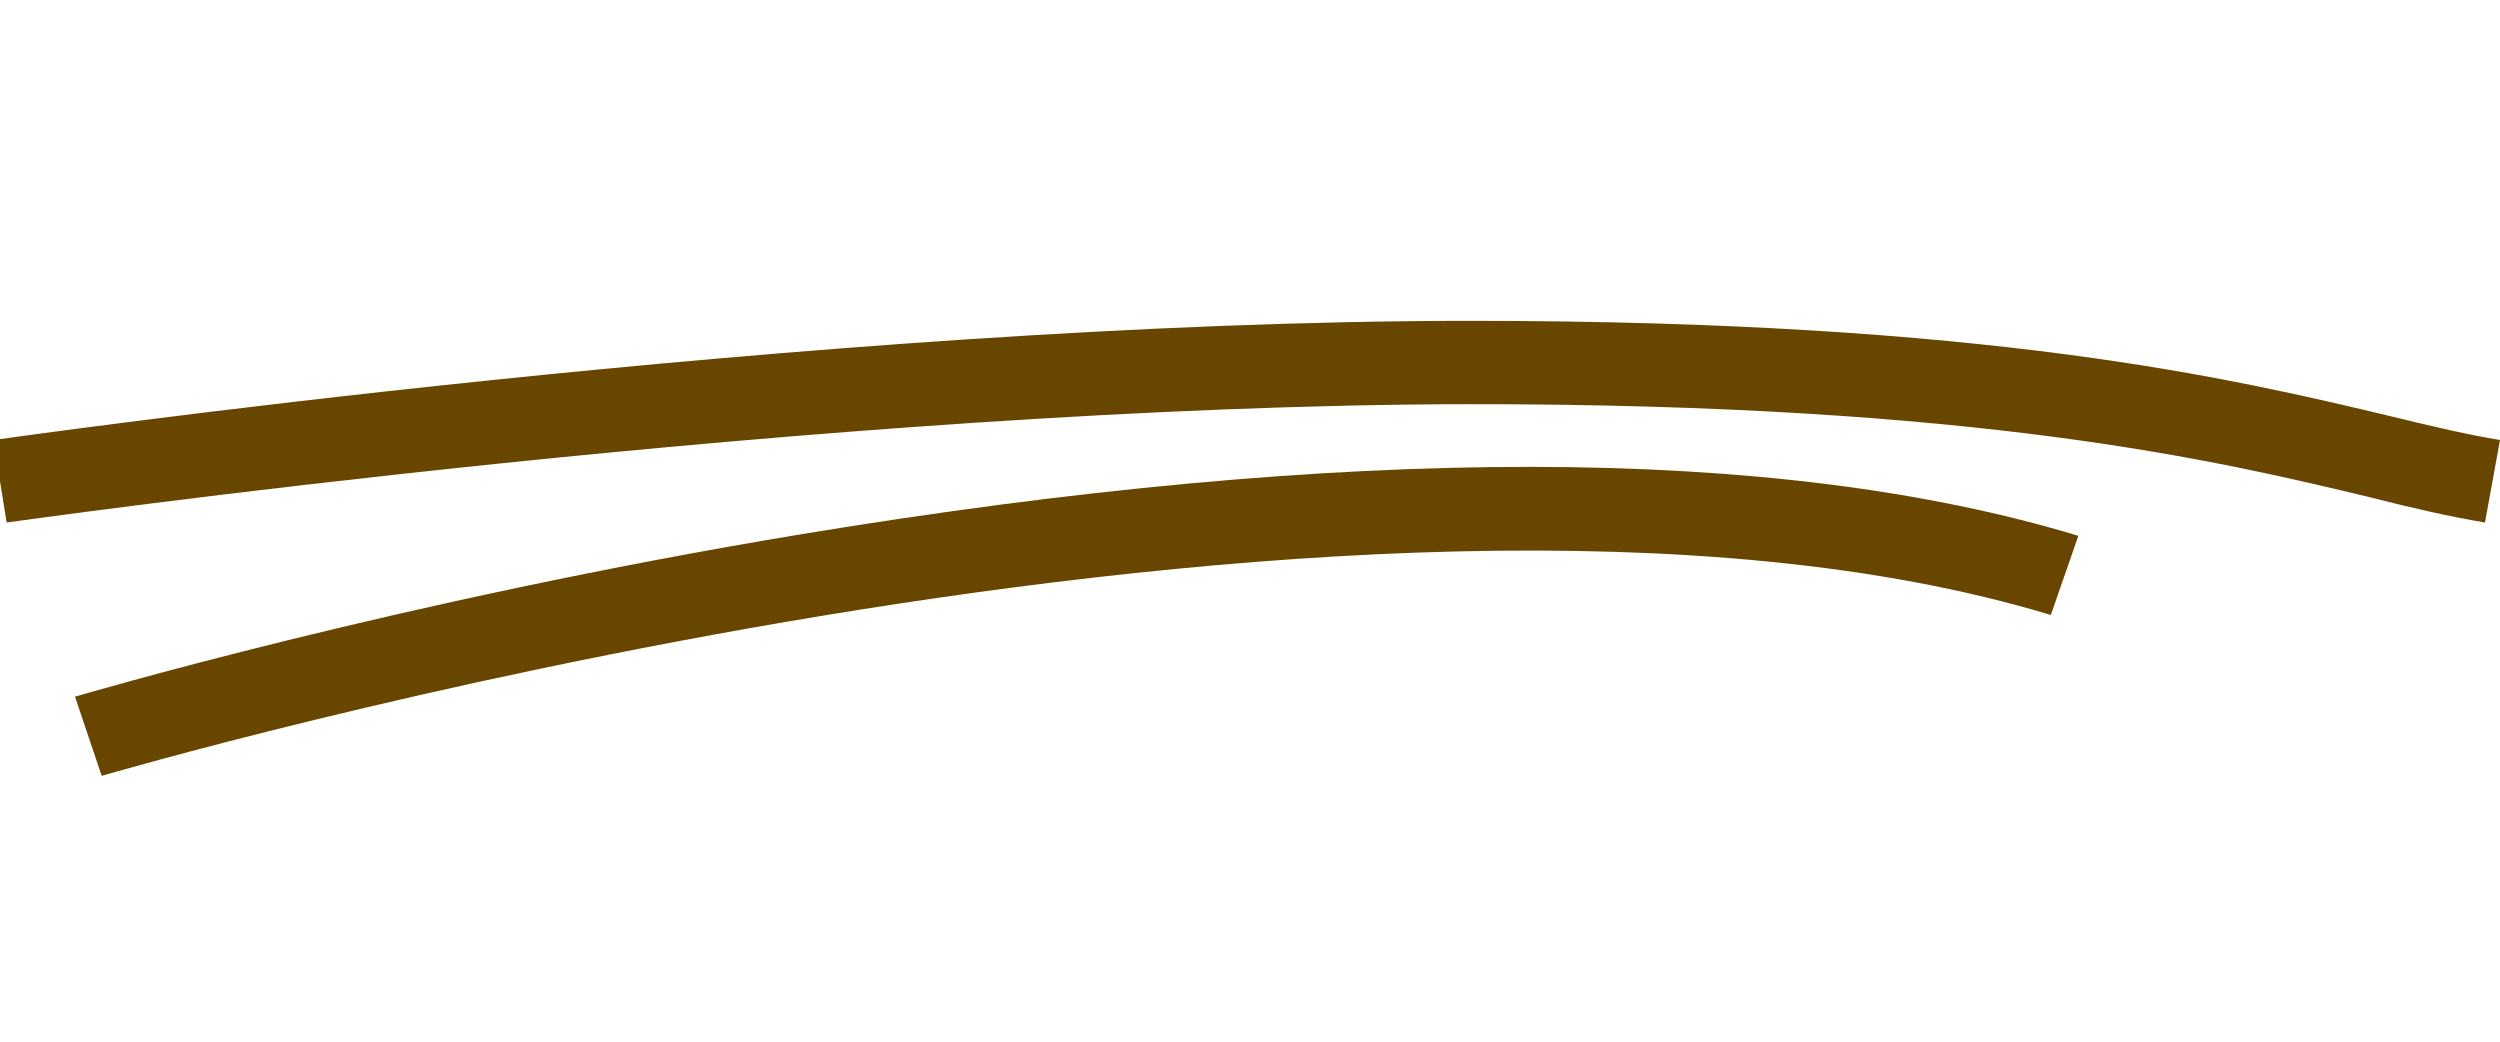 <?xml version="1.0" encoding="UTF-8"?> <!-- Generator: Adobe Illustrator 23.0.2, SVG Export Plug-In . SVG Version: 6.00 Build 0) --> <svg xmlns="http://www.w3.org/2000/svg" xmlns:xlink="http://www.w3.org/1999/xlink" id="Слой_1" x="0px" y="0px" viewBox="0 0 300 125" style="enable-background:new 0 0 300 125;" xml:space="preserve"> <style type="text/css"> .st0{fill:#051234;} .st1{fill:#111F4A;} .st2{fill:#FFFFFF;} .st3{fill:#004129;} .st4{fill:#5FBB2C;} .st5{fill:#FFA087;} .st6{fill:none;stroke:#051234;stroke-width:10;stroke-miterlimit:10;} .st7{fill:#694600;} .st8{fill:#9B3400;} </style> <g> <g> <path class="st7" d="M0.8,62.7l-1.6-9.9c1-0.1,99.4-14.3,177.3-14.3c62.3,0,91.3,6.9,110.6,11.5c4.9,1.2,9.2,2.2,12.9,2.8 l-1.8,9.9c-4.2-0.7-8.6-1.7-13.7-3c-18.7-4.5-47-11.2-108-11.2C99.5,48.6,1.8,62.6,0.8,62.7z"></path> </g> <g> <path class="st7" d="M12.2,93.1L9,83.6c0.4-0.1,38.8-11.5,87.2-19.5c65.4-10.8,116.9-10.8,153.2,0.2l-3.3,9.5 C163.4,48.7,13.7,92.7,12.2,93.1z"></path> </g> </g> </svg> 